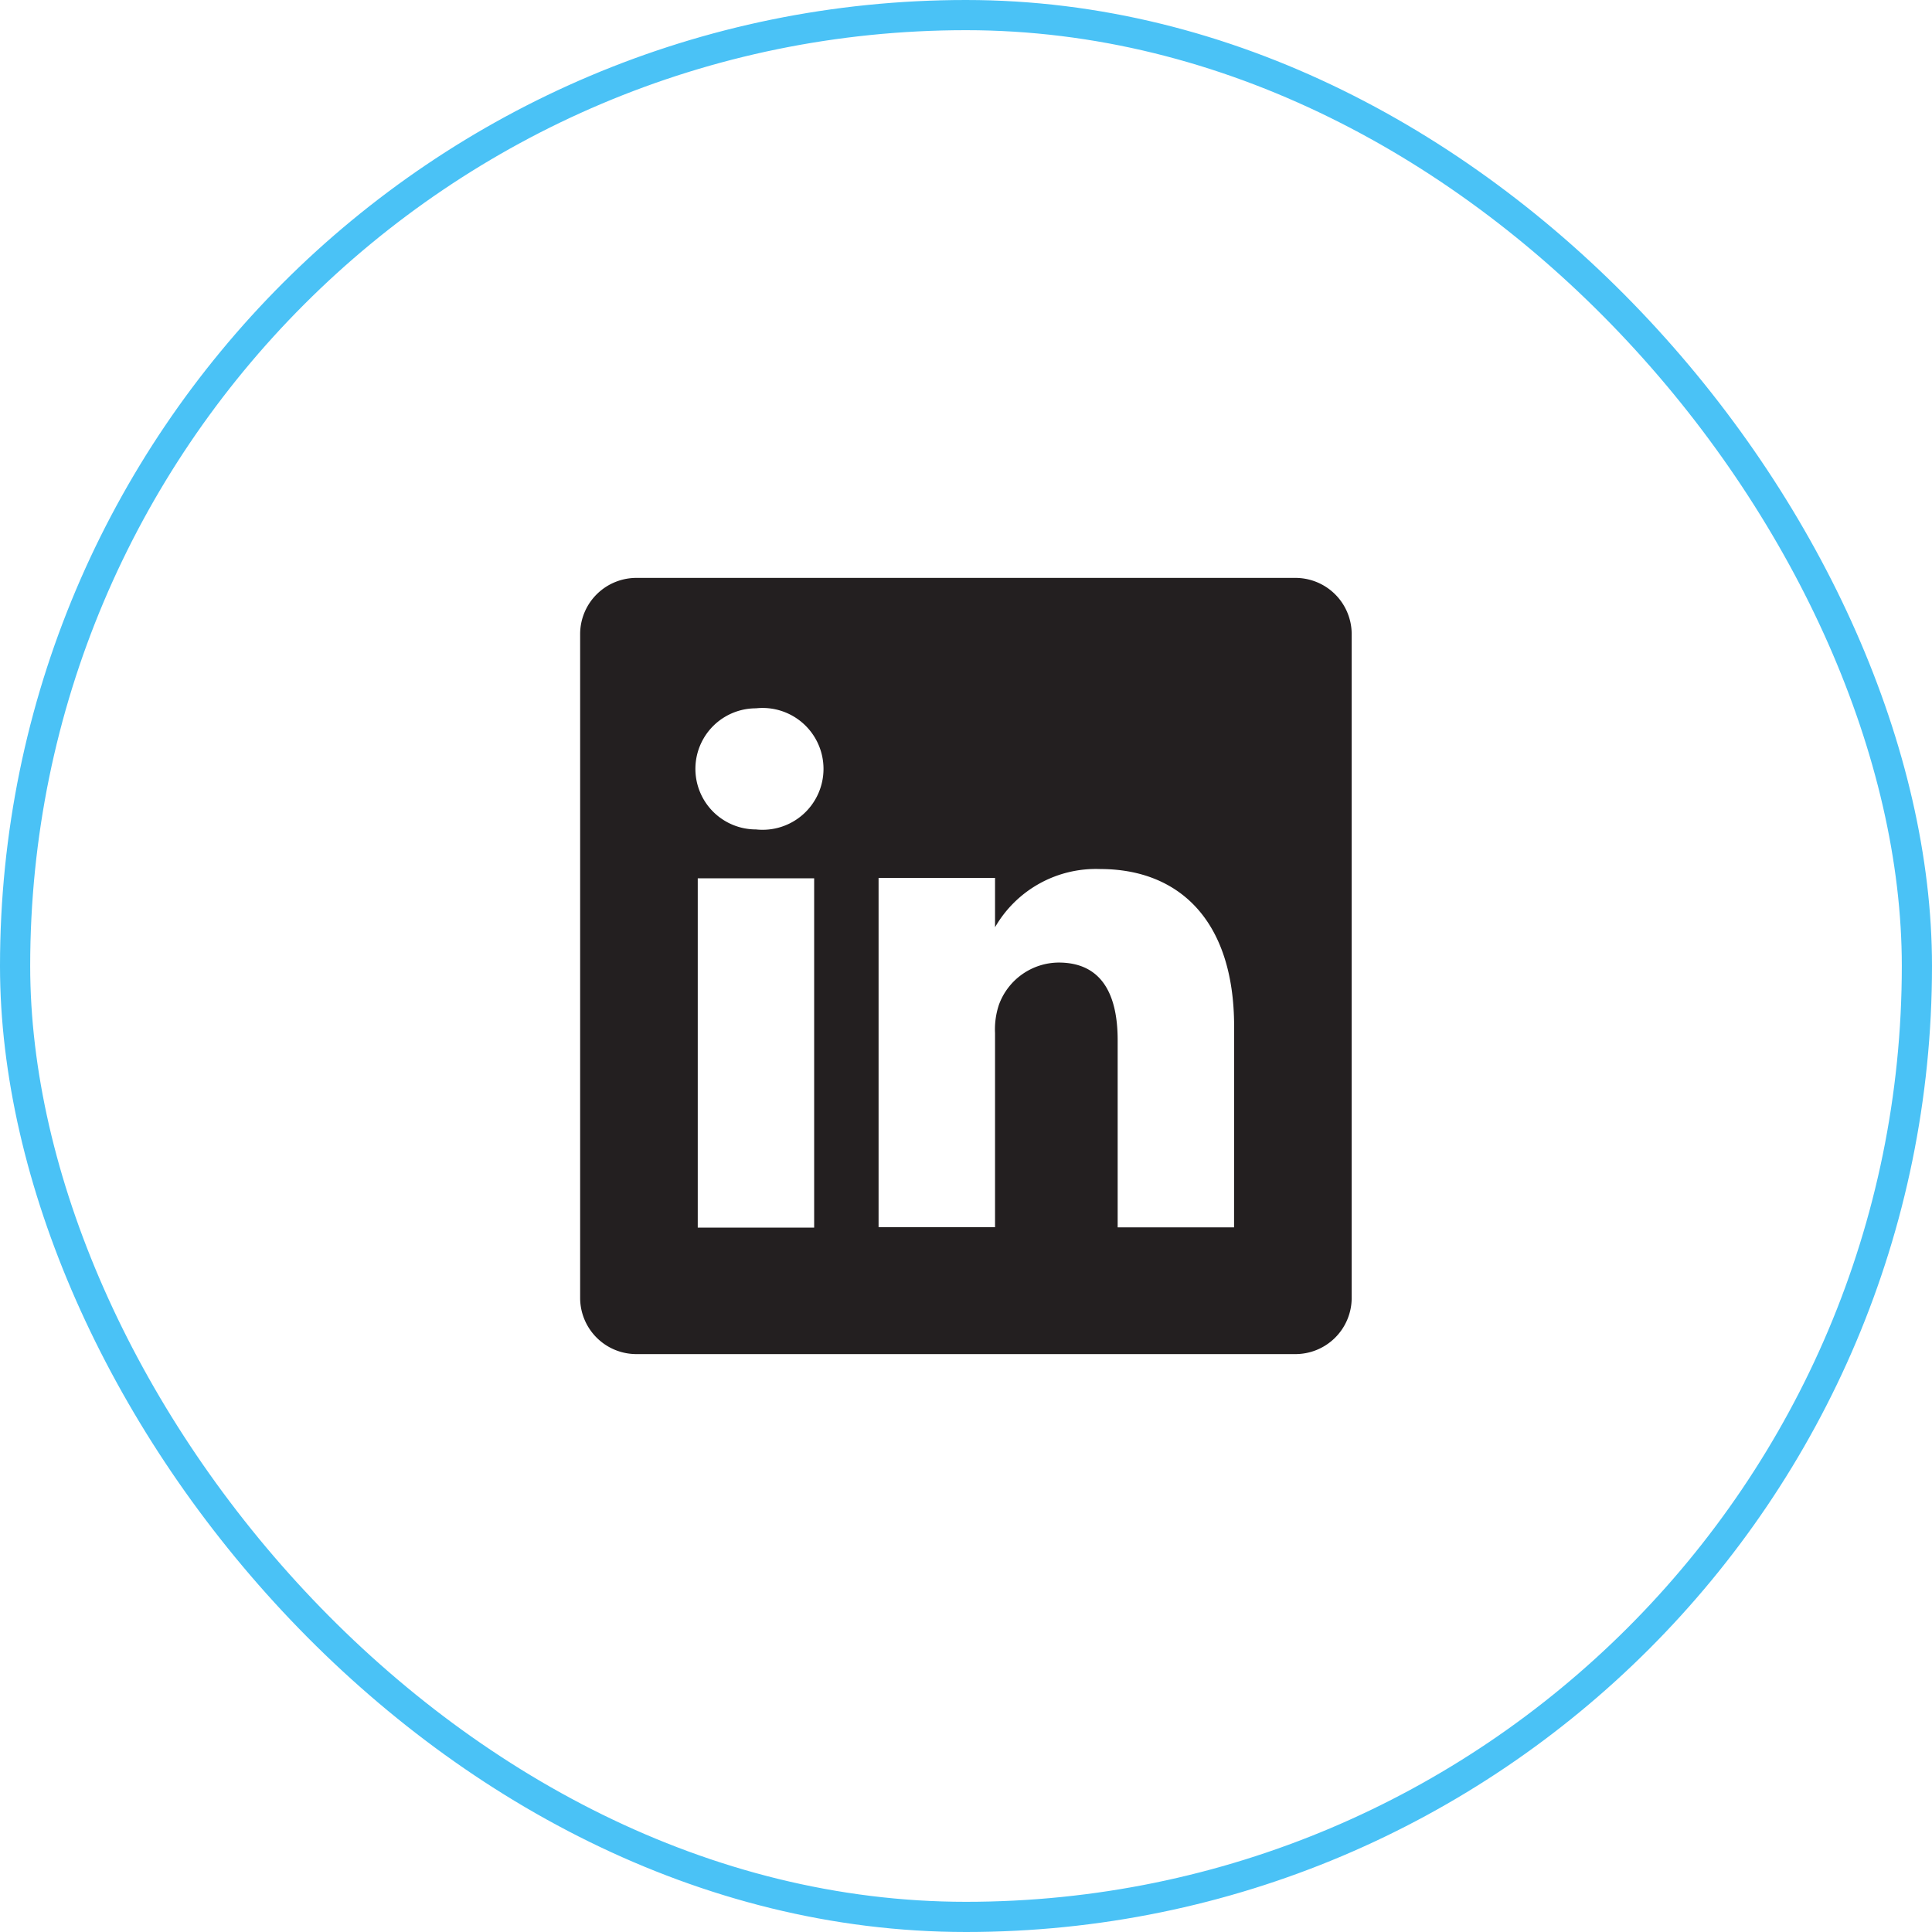 <svg xmlns="http://www.w3.org/2000/svg" width="32" height="32" viewBox="0 0 32 32">
  <g id="linkedin_" data-name="linkedin " transform="translate(16649 -6508)">
    <g id="Icon_Button_Frame_Background_" data-name="Icon Button [Frame Background]" transform="translate(-16649 6508)" fill="none" stroke="#4ac2f6" stroke-width="0.5">
      <rect width="32" height="32" rx="16" stroke="none"/>
      <rect x="0.25" y="0.25" width="31.5" height="31.5" rx="15.75" fill="none"/>
    </g>
    <g id="linkedin_24_Outline" data-name="linkedin / 24 / Outline" transform="translate(-16640.715 6516.286)">
      <rect id="linkedin_24_Outline_Frame_Background_" data-name="linkedin / 24 / Outline [Frame Background]" width="16" height="16" transform="translate(-0.286 -0.286)" fill="none"/>
      <path id="Vector" d="M11.834,0a.932.932,0,0,1,.945.919V11.937a.932.932,0,0,1-.945.919H.945A.932.932,0,0,1,0,11.937V.919A.932.932,0,0,1,.945,0H11.834ZM3.876,4.976H1.948v5.785H3.876Zm-.964-.81a1.009,1.009,0,1,0,0-2.006,1,1,0,1,0,0,2.006Zm7.92,3.266c0-1.781-.932-2.61-2.218-2.61a1.928,1.928,0,0,0-1.742.964V4.969H4.943v5.785H6.872V7.54a1.286,1.286,0,0,1,.064-.469,1.061,1.061,0,0,1,.99-.7c.7,0,.977.508.977,1.286v3.1h1.928Z" transform="translate(1.324 1.286)" fill="#231f20"/>
    </g>
  </g>
</svg>
